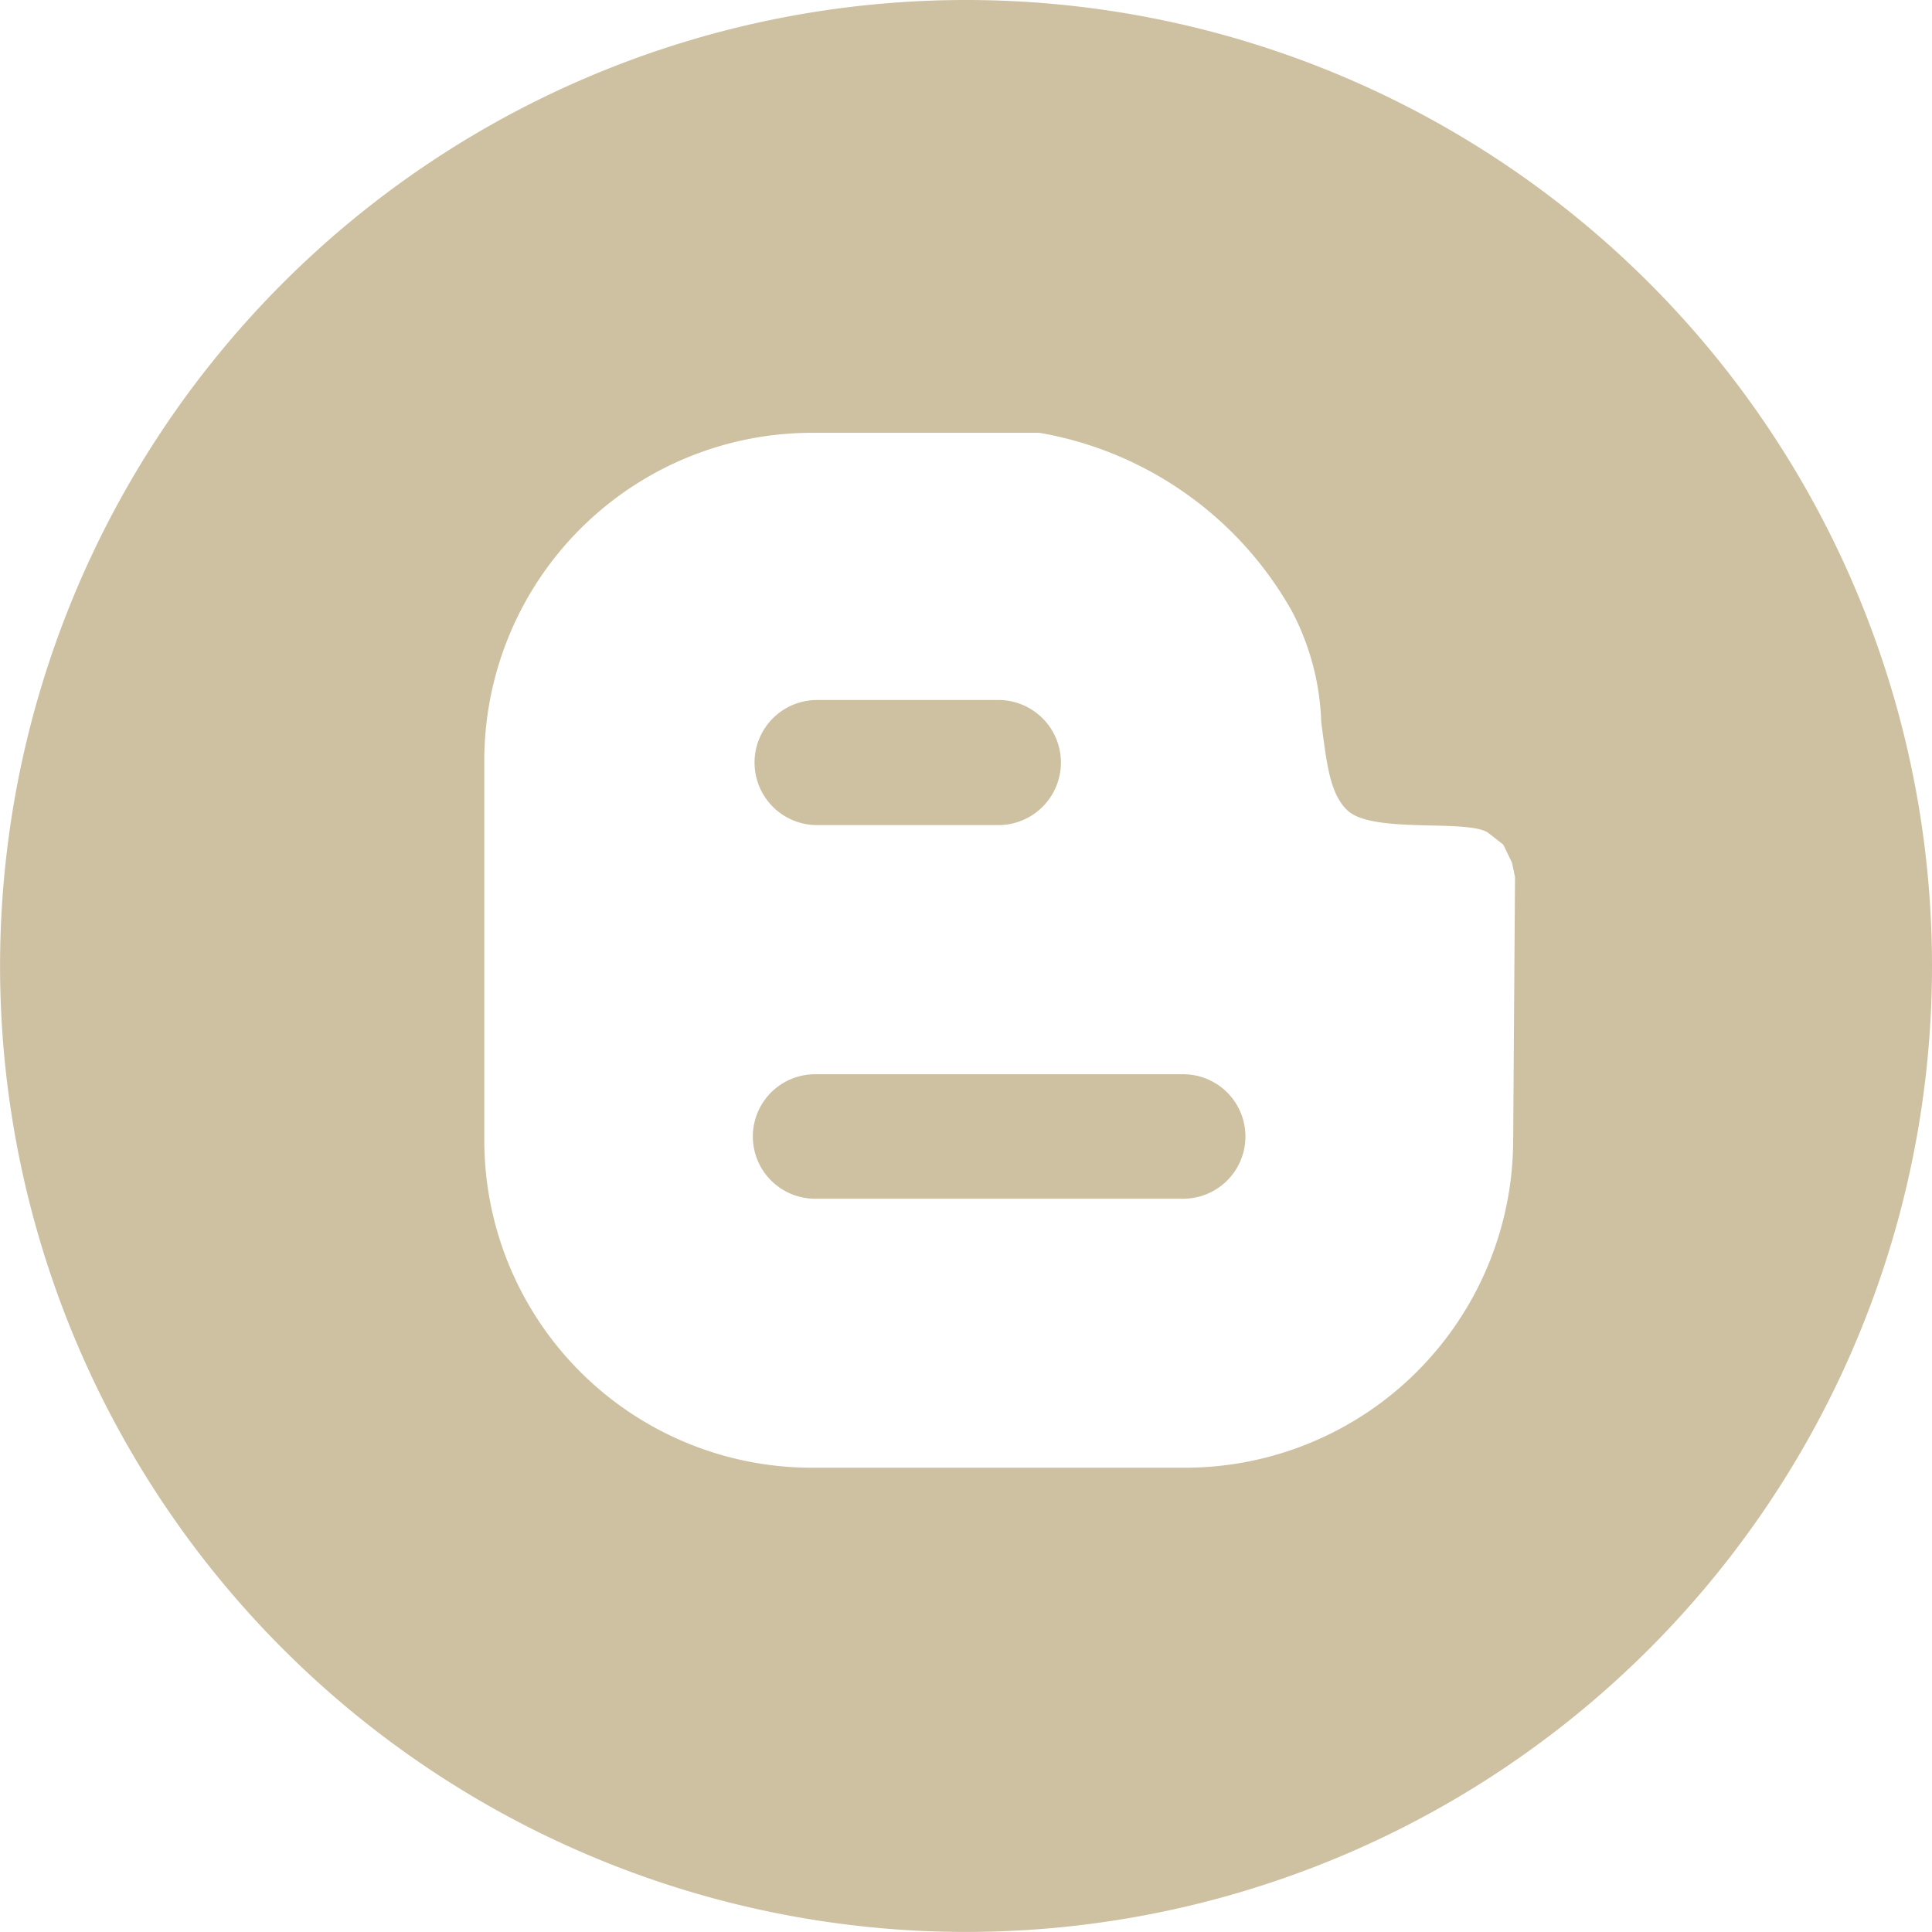 <?xml version="1.0" encoding="utf-8"?>
<svg id="Group_78" data-name="Group 78" xmlns="http://www.w3.org/2000/svg" width="29.153" height="29.152" viewBox="0 0 29.153 29.152">
  <path id="Path_146" data-name="Path 146" d="M501.183,820.4h-5.555a.939.939,0,1,0,0,1.878h5.555a.939.939,0,1,0,0-1.878Z" transform="translate(-483.329 -804.19)" fill="#cec1a2"/>
  <path id="Path_147" data-name="Path 147" d="M495.628,812.747h2.735a.944.944,0,1,0,0-1.887h-2.735a.944.944,0,0,0,0,1.887Z" transform="translate(-483.329 -800.297)" fill="#cec1a2"/>
  <path id="Path_148" data-name="Path 148" d="M490.077,793.015a14.576,14.576,0,1,0,14.576,14.575A14.575,14.575,0,0,0,490.077,793.015Zm8.256,17.221a4.953,4.953,0,0,1-4.931,4.926h-5.665a4.942,4.942,0,0,1-4.929-4.926v-5.754a4.947,4.947,0,0,1,4.929-4.936h3.448a5.429,5.429,0,0,1,3.81,2.693,3.852,3.852,0,0,1,.442,1.675c.083.62.127,1.08.4,1.334.39.355,1.841.117,2.127.34l.22.172.131.272.046.217Z" transform="translate(-475.5 -793.015)" fill="#cec1a2"/>
</svg>

